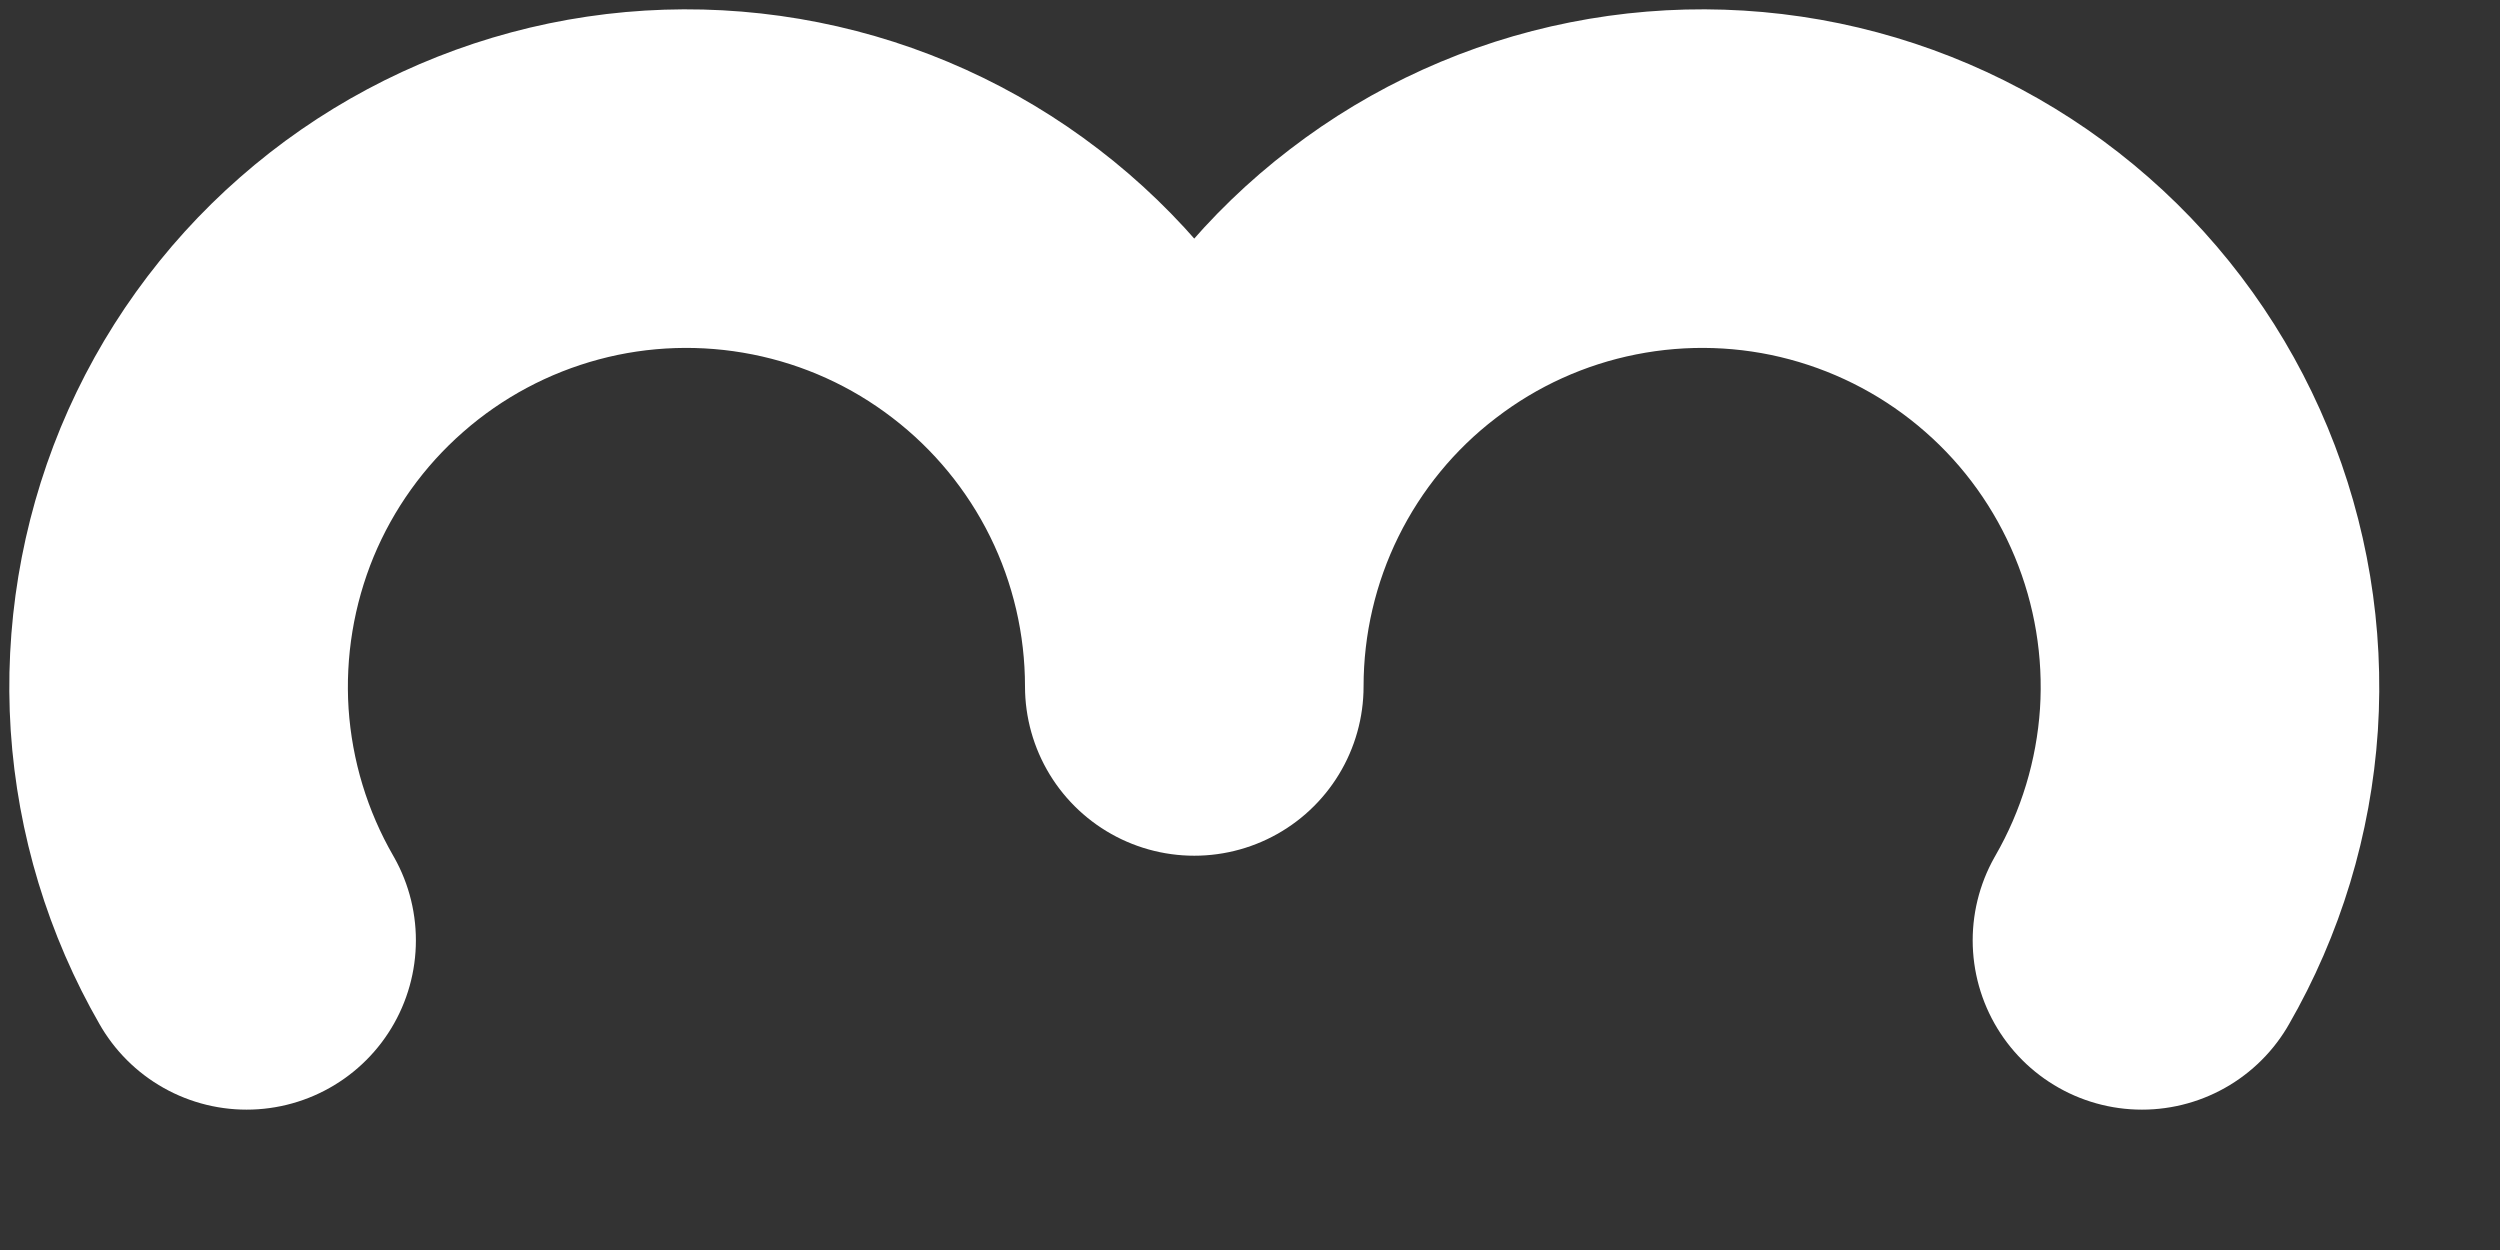<?xml version="1.0" encoding="utf-8"?>
<svg xmlns="http://www.w3.org/2000/svg" fill="none" height="100%" overflow="visible" preserveAspectRatio="none" style="display: block;" viewBox="0 0 14 7" width="100%">
<rect x="0" y="0" width="14" height="7" fill="#333333" stroke="none"/>
<path d="M11.995 5.266C12.213 4.888 12.341 4.465 12.37 4.03C12.398 3.595 12.326 3.159 12.159 2.756C11.992 2.353 11.735 1.993 11.407 1.706C11.079 1.418 10.689 1.21 10.268 1.097C9.847 0.984 9.405 0.97 8.977 1.055C8.549 1.14 8.147 1.322 7.801 1.588C7.454 1.853 7.174 2.195 6.981 2.586C6.788 2.977 6.688 3.408 6.688 3.844C6.688 3.408 6.588 2.977 6.395 2.586C6.202 2.195 5.921 1.853 5.575 1.588C5.229 1.322 4.827 1.14 4.399 1.055C3.971 0.97 3.529 0.984 3.108 1.097C2.687 1.21 2.297 1.418 1.969 1.706C1.641 1.993 1.383 2.353 1.216 2.756C1.05 3.159 0.978 3.595 1.006 4.03C1.035 4.465 1.163 4.888 1.381 5.266" id="Vector" stroke="white" stroke-linecap="round" stroke-linejoin="round" stroke-width="1.896"/>
</svg>